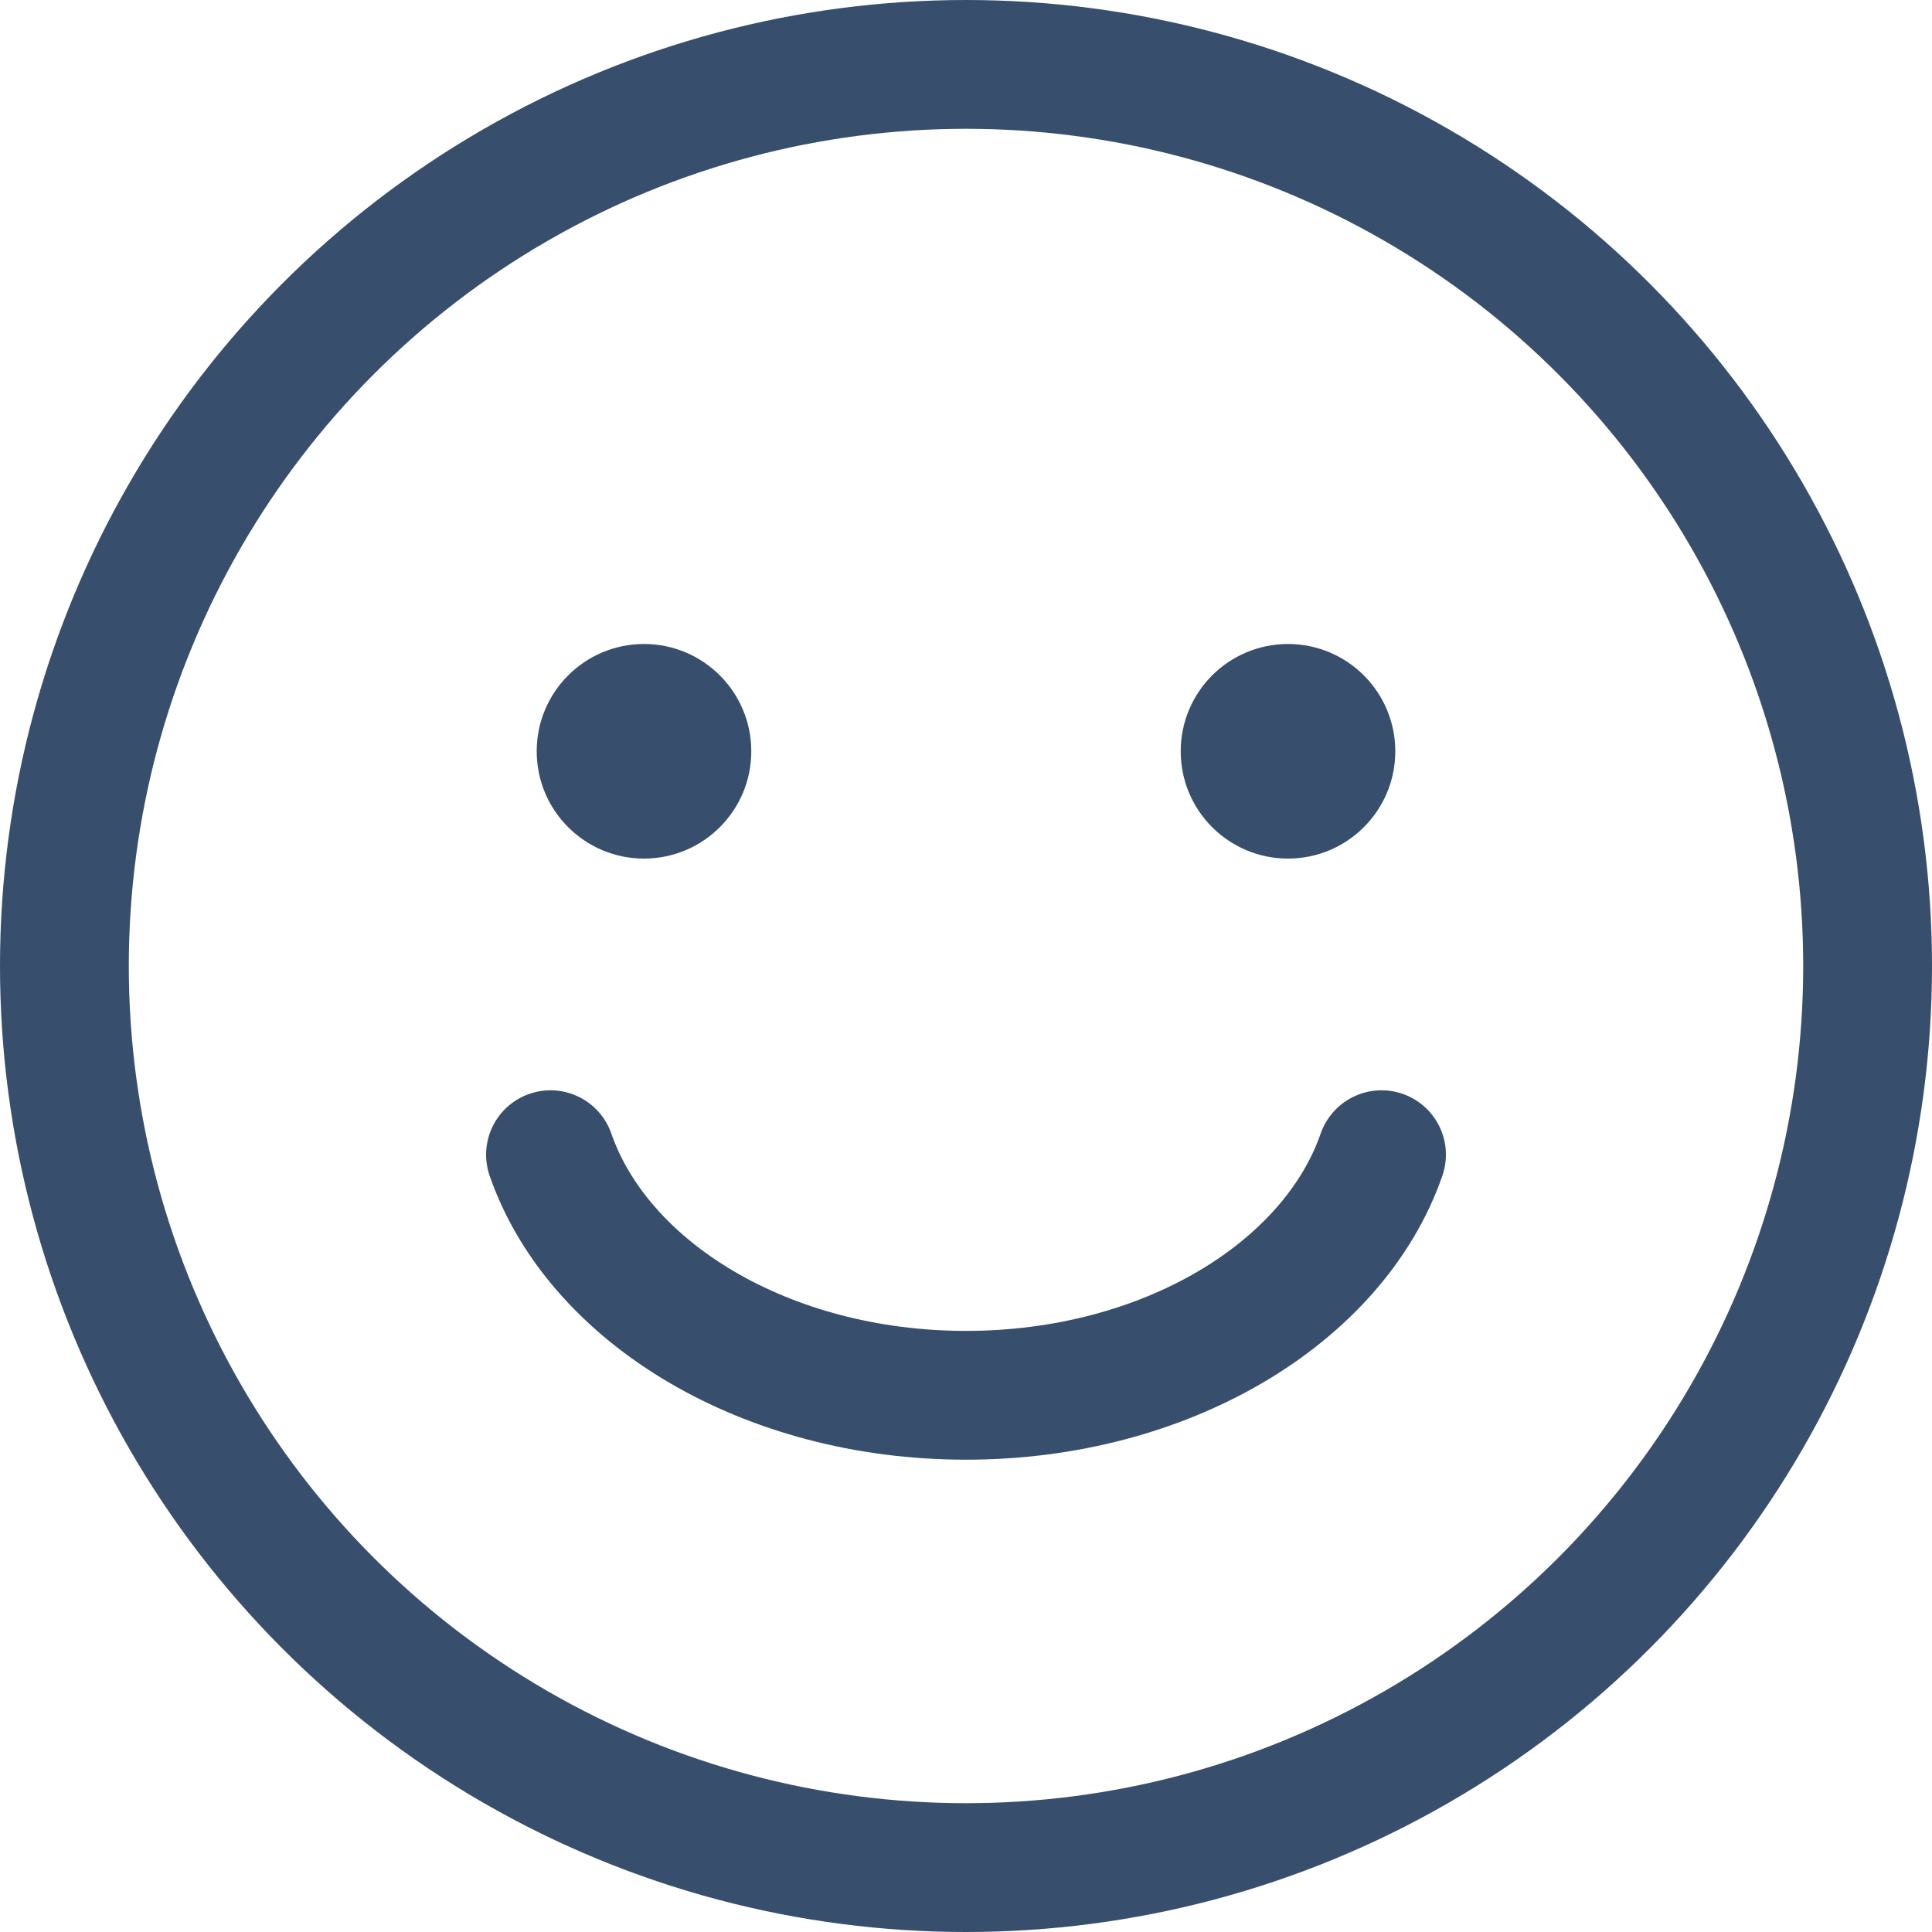 <?xml version="1.0" encoding="UTF-8"?> <svg xmlns="http://www.w3.org/2000/svg" width="15" height="15" viewBox="0 0 15 15" fill="none"> <circle cx="7.5" cy="7.5" r="7" stroke="#374E6D"></circle> <path d="M4.274 8.965C4.648 10.04 5.95 10.833 7.5 10.833C9.05 10.833 10.353 10.04 10.726 8.965" stroke="#374E6D" stroke-linecap="round"></path> <circle cx="5" cy="5.833" r="0.833" fill="#374E6D"></circle> <circle cx="10" cy="5.833" r="0.833" fill="#374E6D"></circle> </svg> 